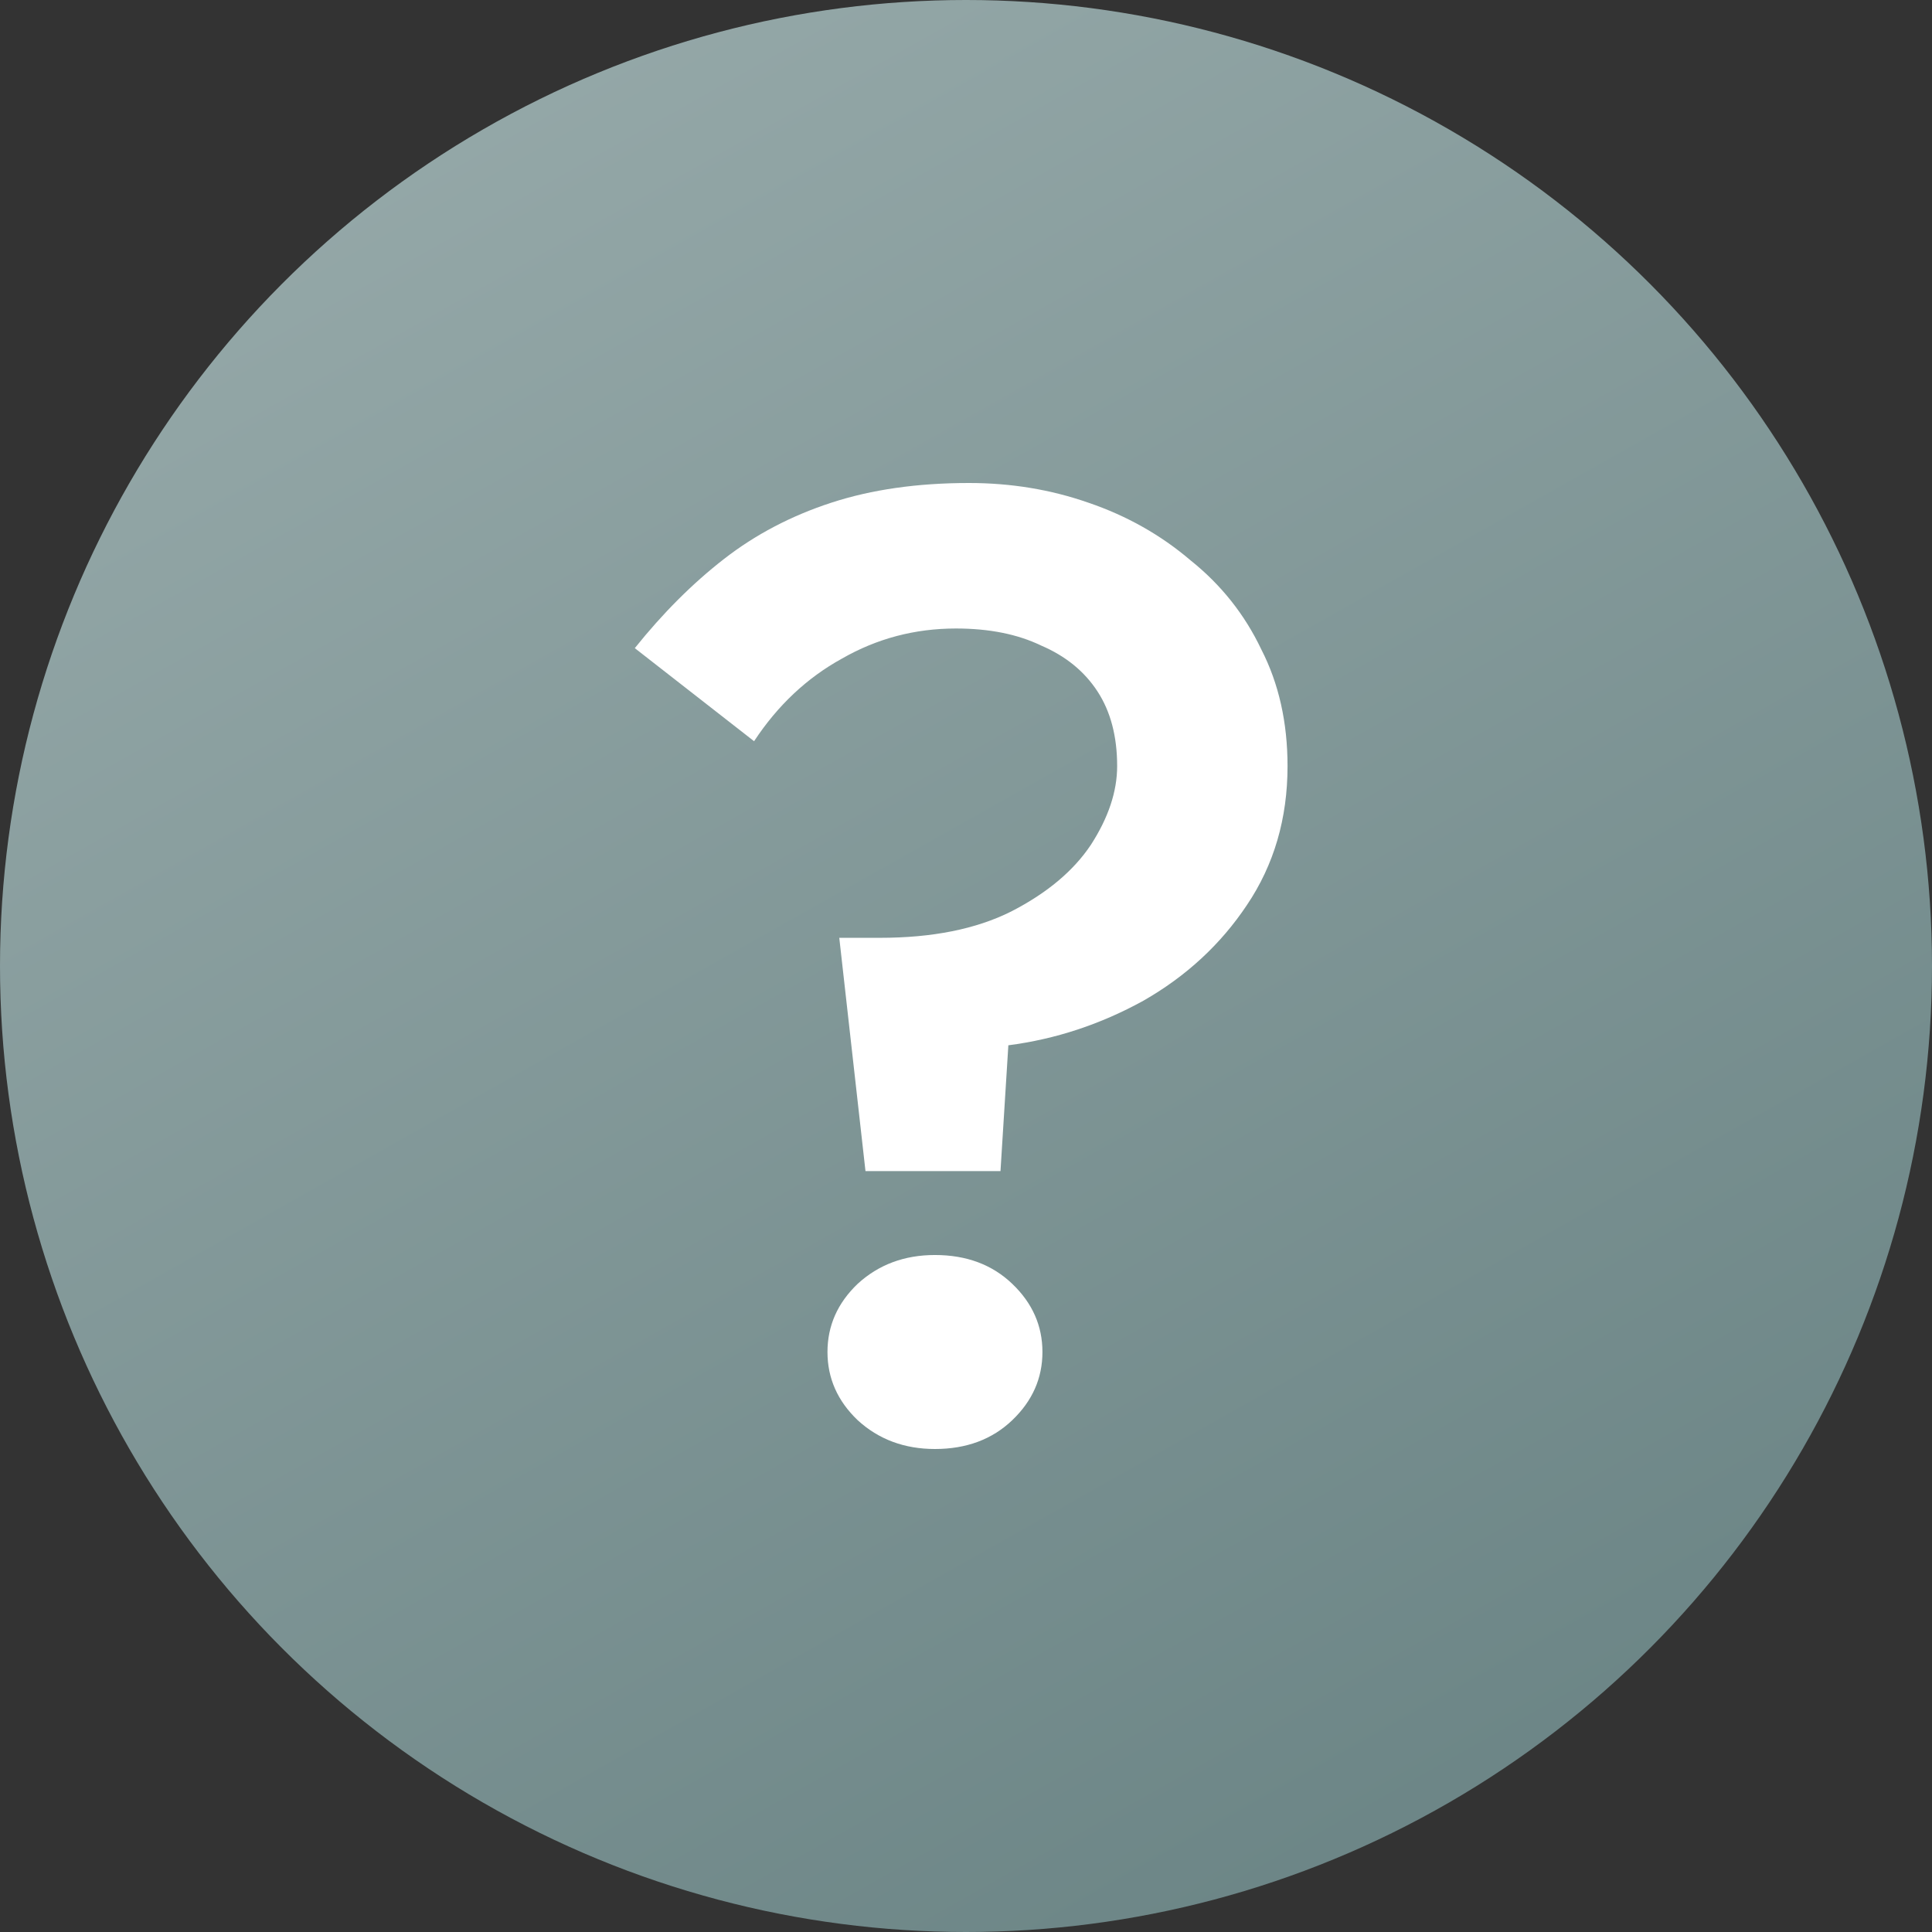 <?xml version="1.0" encoding="UTF-8"?> <svg xmlns="http://www.w3.org/2000/svg" width="140" height="140" viewBox="0 0 140 140" fill="none"><rect x="0" y="0" width="140" height="140" fill="#333333" stroke="none"/><circle cx="70" cy="70" r="70" fill="url(#paint0_linear_107_17)"></circle><path d="M80.953 55.516C80.953 53.363 80.478 51.558 79.528 50.102C78.578 48.645 77.217 47.537 75.444 46.778C73.734 45.954 71.676 45.543 69.27 45.543C66.294 45.543 63.54 46.271 61.007 47.727C58.474 49.12 56.353 51.115 54.643 53.711L46 46.967C48.026 44.435 50.179 42.282 52.459 40.509C54.738 38.736 57.334 37.374 60.247 36.425C63.16 35.475 66.484 35 70.22 35C73.259 35 76.14 35.475 78.863 36.425C81.649 37.374 84.118 38.767 86.271 40.604C88.488 42.377 90.197 44.53 91.4 47.062C92.667 49.532 93.3 52.35 93.3 55.516C93.3 59.315 92.318 62.671 90.356 65.583C88.456 68.433 85.955 70.744 82.852 72.517C79.749 74.227 76.489 75.303 73.069 75.746L72.499 84.864H62.716L60.817 67.958H63.761C67.56 67.958 70.726 67.325 73.259 66.058C75.855 64.729 77.787 63.114 79.053 61.214C80.319 59.252 80.953 57.352 80.953 55.516ZM59.962 97.972C59.962 96.072 60.69 94.426 62.147 93.033C63.666 91.639 65.534 90.943 67.75 90.943C70.03 90.943 71.898 91.639 73.354 93.033C74.811 94.426 75.539 96.072 75.539 97.972C75.539 99.871 74.811 101.517 73.354 102.91C71.898 104.303 70.03 105 67.75 105C65.534 105 63.666 104.303 62.147 102.91C60.69 101.517 59.962 99.871 59.962 97.972Z" fill="white"></path><defs><linearGradient id="paint0_linear_107_17" x1="22.54" y1="-23.333" x2="139.22" y2="183.728" gradientUnits="userSpaceOnUse"><stop stop-color="#9DAFAF"></stop><stop offset="1" stop-color="#5B7778"></stop></linearGradient></defs></svg> 